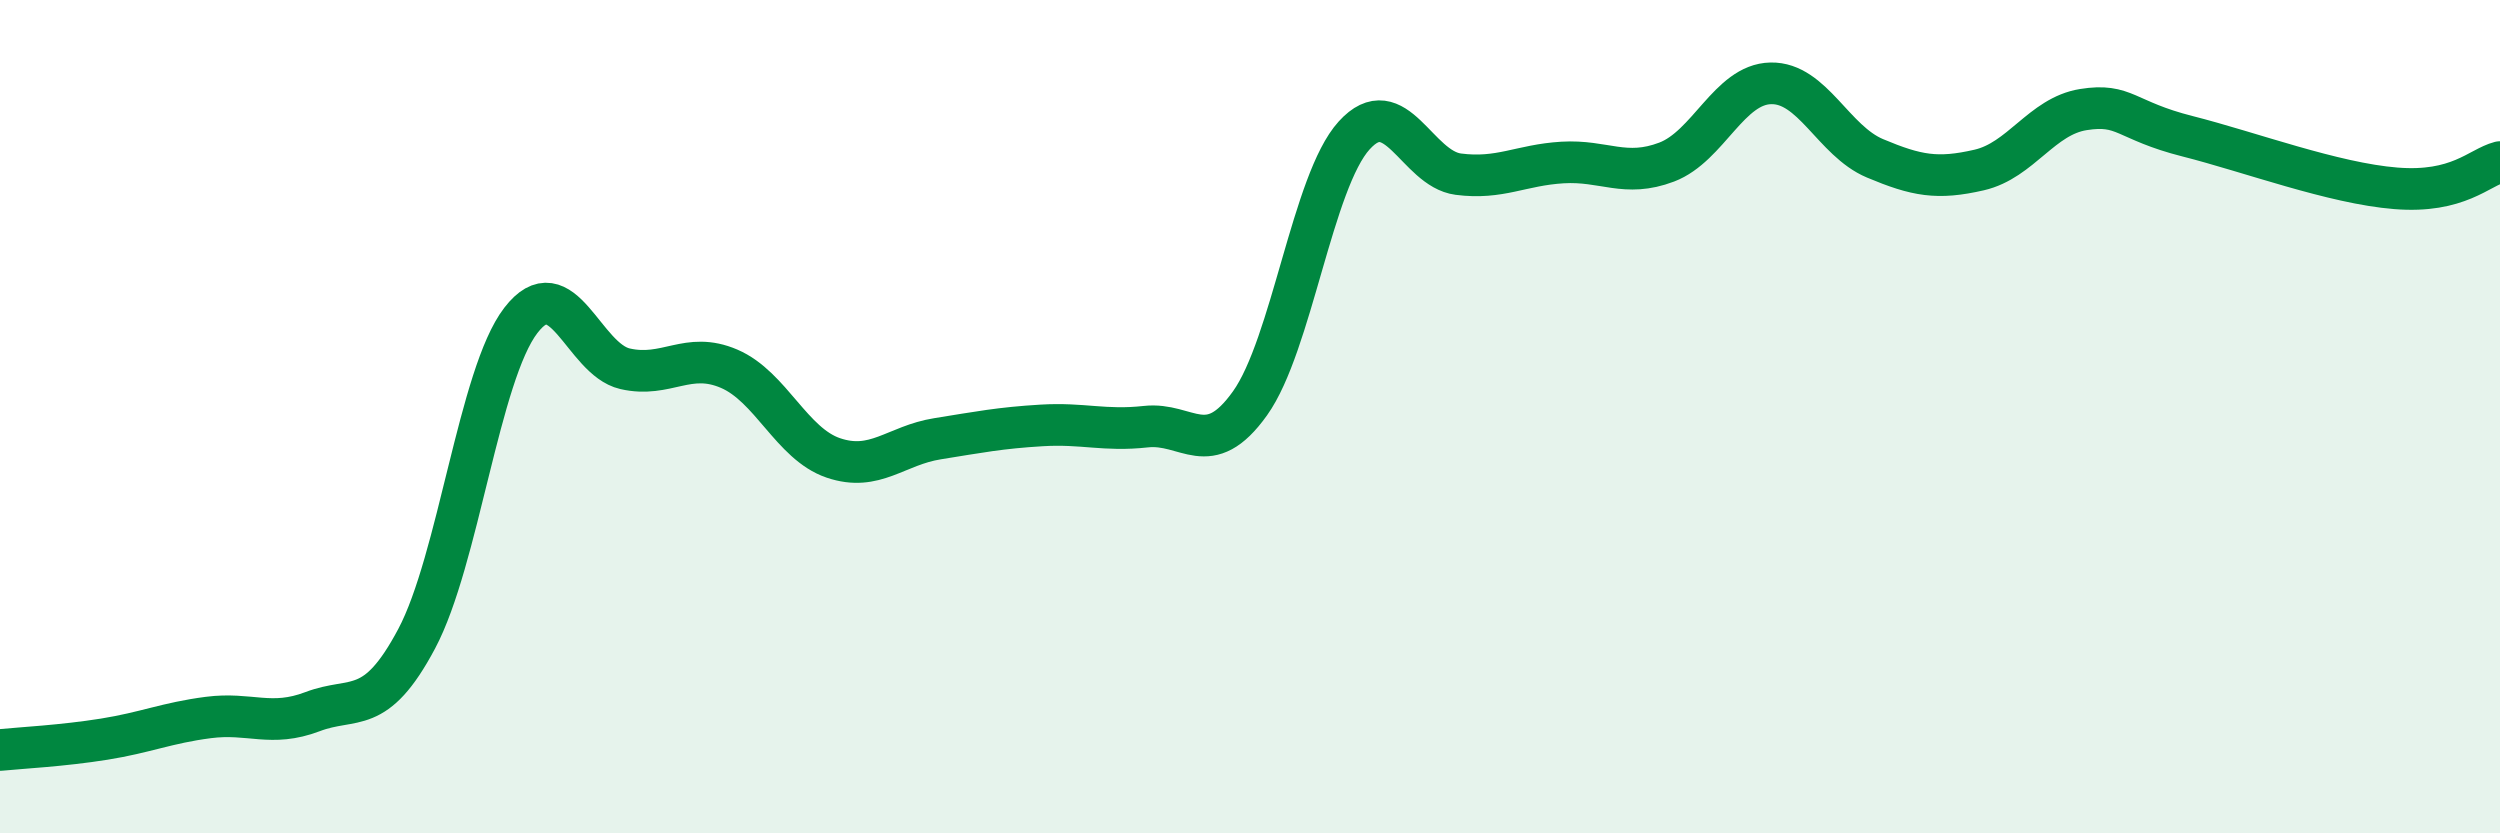 
    <svg width="60" height="20" viewBox="0 0 60 20" xmlns="http://www.w3.org/2000/svg">
      <path
        d="M 0,18 C 0.5,17.95 1.5,17.9 2.5,17.74 C 3.5,17.58 4,17.35 5,17.22 C 6,17.09 6.5,17.46 7.5,17.08 C 8.5,16.7 9,17.21 10,15.33 C 11,13.45 11.5,8.99 12.5,7.69 C 13.5,6.39 14,8.62 15,8.85 C 16,9.08 16.5,8.42 17.5,8.85 C 18.5,9.28 19,10.65 20,10.99 C 21,11.33 21.5,10.69 22.5,10.53 C 23.5,10.37 24,10.27 25,10.21 C 26,10.15 26.5,10.35 27.5,10.24 C 28.5,10.13 29,11.08 30,9.68 C 31,8.28 31.5,4.35 32.5,3.25 C 33.5,2.15 34,4.05 35,4.18 C 36,4.31 36.5,3.96 37.5,3.9 C 38.5,3.84 39,4.27 40,3.89 C 41,3.51 41.5,2.02 42.5,2 C 43.5,1.98 44,3.38 45,3.8 C 46,4.22 46.5,4.31 47.5,4.08 C 48.5,3.85 49,2.79 50,2.63 C 51,2.47 51,2.89 52.5,3.27 C 54,3.65 56,4.4 57.5,4.52 C 59,4.64 59.5,4.02 60,3.89L60 20L0 20Z"
        fill="#008740"
        opacity="0.1"
        stroke-linecap="round"
        stroke-linejoin="round"
      />
      <path
        d="M 0,18 C 0.5,17.95 1.5,17.9 2.5,17.74 C 3.5,17.58 4,17.35 5,17.22 C 6,17.09 6.5,17.46 7.5,17.08 C 8.5,16.7 9,17.21 10,15.33 C 11,13.45 11.5,8.99 12.5,7.69 C 13.5,6.39 14,8.62 15,8.85 C 16,9.08 16.5,8.42 17.5,8.85 C 18.5,9.28 19,10.65 20,10.99 C 21,11.33 21.5,10.69 22.5,10.53 C 23.5,10.37 24,10.27 25,10.21 C 26,10.15 26.5,10.35 27.5,10.24 C 28.5,10.13 29,11.08 30,9.68 C 31,8.28 31.5,4.35 32.5,3.25 C 33.5,2.15 34,4.05 35,4.18 C 36,4.31 36.5,3.96 37.5,3.9 C 38.5,3.84 39,4.27 40,3.89 C 41,3.51 41.5,2.02 42.5,2 C 43.5,1.98 44,3.38 45,3.8 C 46,4.22 46.5,4.31 47.5,4.08 C 48.5,3.85 49,2.79 50,2.63 C 51,2.47 51,2.89 52.5,3.27 C 54,3.65 56,4.4 57.5,4.52 C 59,4.64 59.5,4.02 60,3.89"
        stroke="#008740"
        stroke-width="1"
        fill="none"
        stroke-linecap="round"
        stroke-linejoin="round"
      />
    </svg>
  